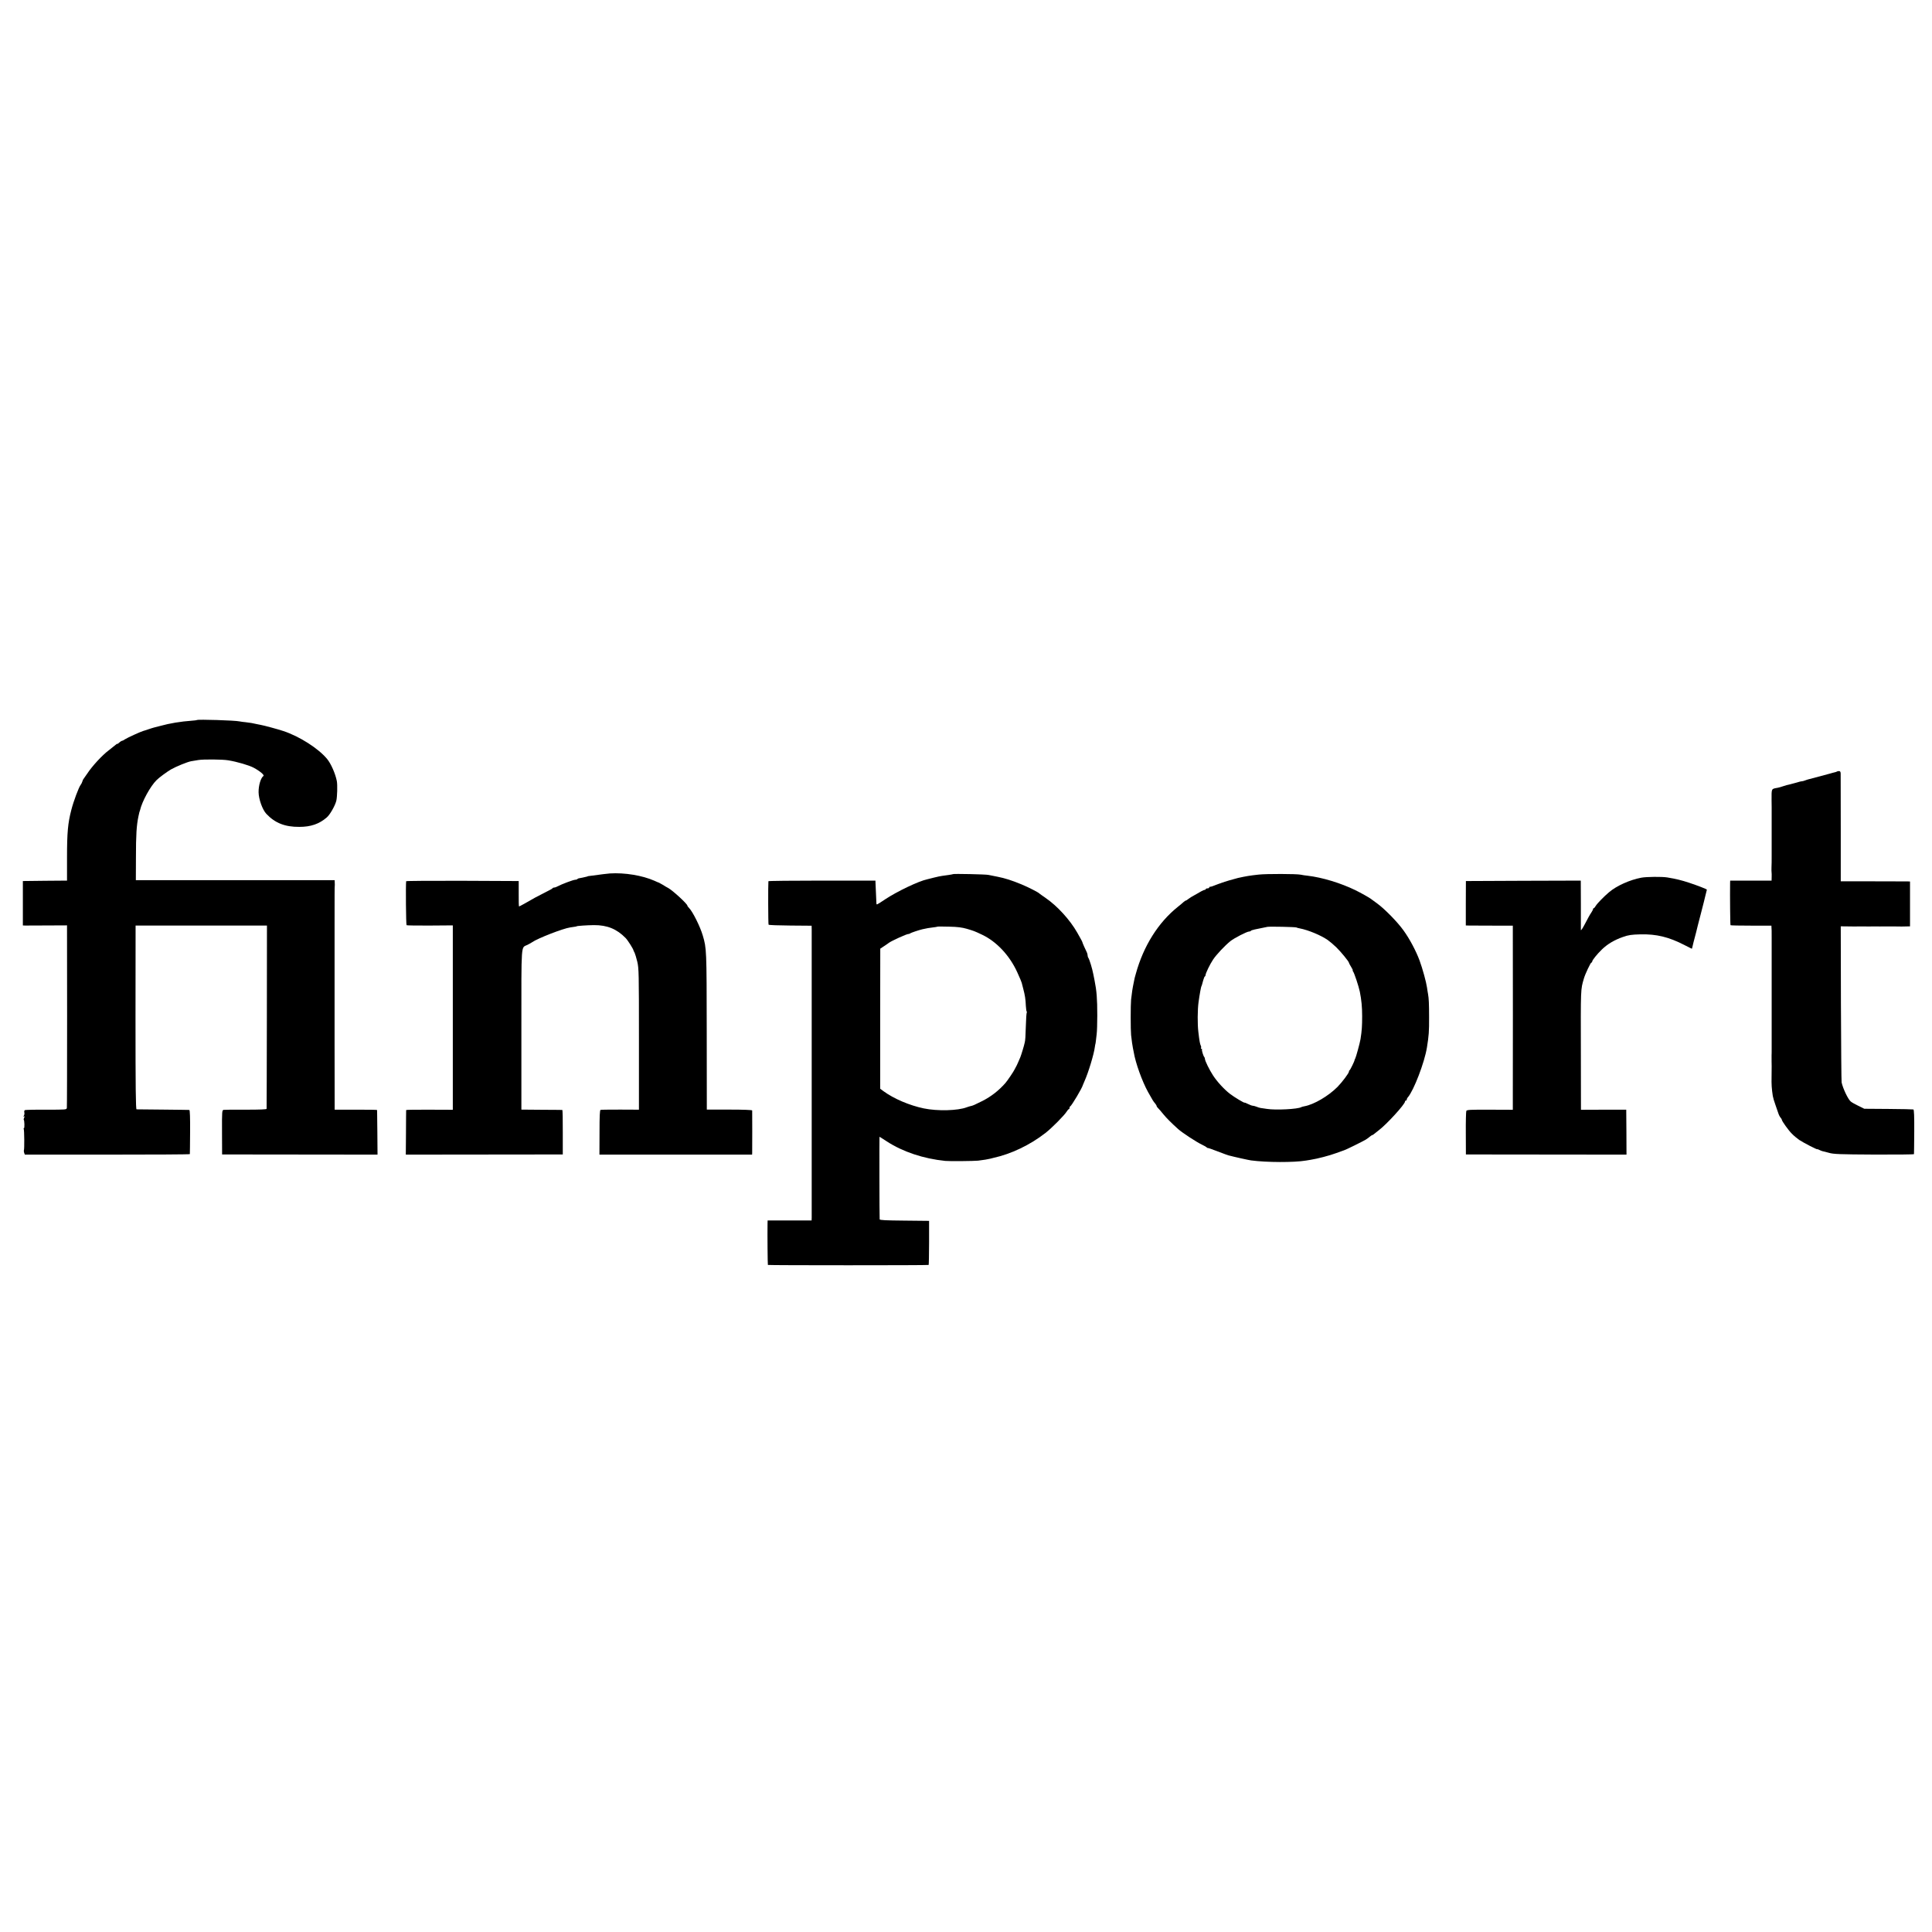 <?xml version="1.0" standalone="no"?>
<!--<!DOCTYPE svg PUBLIC "-//W3C//DTD SVG 20010904//EN"-->
<!-- "http://www.w3.org/TR/2001/REC-SVG-20010904/DTD/svg10.dtd">-->
<svg version="1.0" xmlns="http://www.w3.org/2000/svg"
 width="2240pt" height="2240pt" viewBox="0 0 2240 2240"
 preserveAspectRatio="xMidYMid meet">
<g transform="translate(0,2240) scale(0.1,-0.1)"
fill="#000000" stroke="none">
<path d="M2285 14052 c-2 -2 -30 -6 -62 -8 -127 -9 -255 -30 -363 -60 -30 -8
-64 -17 -74 -19 -11 -3 -42 -12 -70 -22 -28 -9 -53 -18 -56 -18 -29 -8 -185
-79 -212 -97 -14 -10 -30 -18 -35 -18 -5 0 -19 -9 -31 -20 -12 -12 -22 -18
-22 -15 0 3 -6 1 -12 -5 -28 -23 -57 -46 -88 -70 -76 -57 -192 -183 -249 -270
-20 -30 -39 -57 -42 -60 -4 -3 -10 -16 -14 -30 -4 -14 -13 -32 -20 -40 -21
-26 -83 -191 -108 -290 -40 -153 -50 -264 -50 -552 l0 -268 -256 -2 -256 -3 0
-257 0 -258 30 -1 c16 0 132 0 256 1 l226 1 1 -1048 c0 -576 -1 -1057 -3
-1069 -4 -20 -9 -20 -241 -20 -130 1 -241 -2 -246 -5 -6 -4 -9 -16 -6 -27 3
-10 1 -27 -5 -37 -7 -13 -6 -16 3 -10 9 6 9 3 1 -12 -6 -11 -8 -22 -6 -25 9
-8 11 -98 3 -98 -5 0 -6 -4 -3 -10 7 -11 9 -235 2 -247 -2 -4 -1 -17 3 -29 l8
-21 956 0 c526 0 957 2 957 6 1 3 2 120 3 259 1 164 -2 252 -9 253 -5 1 -143
2 -305 4 -162 1 -300 3 -307 3 -9 2 -12 246 -12 1066 l1 1065 761 0 762 0 -1
-1057 c-1 -581 -2 -1062 -3 -1068 -1 -7 -75 -10 -238 -10 -131 1 -247 0 -259
-2 -20 -4 -21 -8 -20 -260 l1 -257 901 -1 901 -1 -2 256 c-1 141 -3 258 -3
261 -1 3 -112 5 -247 4 l-245 0 -1 780 c0 430 0 788 0 796 0 8 0 227 0 485 0
441 0 516 2 533 1 4 1 21 0 37 l-1 30 -1152 0 -1153 0 1 260 c0 271 7 374 29
480 12 55 12 54 15 60 1 3 3 8 4 13 23 100 119 276 191 347 28 29 121 97 167
124 62 35 190 87 233 95 17 3 54 9 84 14 57 10 281 8 346 -3 105 -17 240 -57
294 -85 75 -40 130 -87 115 -97 -31 -22 -57 -110 -56 -188 1 -81 45 -203 90
-251 101 -107 216 -152 382 -151 134 0 231 34 318 109 36 30 96 134 111 193
11 45 15 184 6 230 -17 86 -68 202 -113 256 -100 121 -319 261 -506 323 -55
19 -230 66 -261 71 -11 2 -31 6 -45 9 -52 12 -76 16 -128 22 -29 3 -63 7 -75
10 -53 12 -482 25 -492 16z"/>
<path d="M21298 13455 c-3 -3 -14 -7 -25 -9 -11 -3 -38 -9 -59 -16 -48 -13
-223 -60 -244 -65 -8 -2 -28 -8 -43 -14 -15 -6 -31 -10 -35 -9 -4 1 -33 -6
-64 -16 -31 -9 -69 -19 -83 -22 -14 -2 -45 -11 -69 -19 -23 -8 -51 -16 -62
-18 -80 -15 -74 -4 -74 -147 1 -36 1 -71 1 -77 0 -7 0 -42 0 -78 0 -36 0 -72
0 -80 0 -8 0 -44 0 -80 0 -36 0 -72 0 -80 0 -8 0 -44 0 -80 0 -36 0 -72 0 -80
0 -8 0 -44 0 -80 0 -86 0 -87 -2 -142 -1 -27 0 -52 1 -58 1 -5 2 -29 1 -52
l-1 -43 -240 0 -240 0 -1 -32 c-2 -144 1 -481 5 -485 2 -3 110 -5 239 -5 l235
0 1 -24 c2 -26 2 -26 2 -119 0 -36 0 -72 0 -80 0 -8 0 -44 0 -80 0 -36 0 -72
0 -80 0 -8 0 -44 0 -80 0 -36 0 -72 0 -80 0 -8 0 -44 0 -80 0 -36 0 -72 0 -80
0 -8 0 -44 0 -80 0 -36 0 -72 0 -80 0 -8 0 -44 0 -80 0 -36 0 -72 0 -80 0 -8
0 -44 0 -80 0 -36 0 -72 0 -80 0 -8 0 -44 0 -80 0 -36 0 -72 0 -80 0 -8 0 -44
0 -80 0 -36 0 -72 -1 -80 0 -29 0 -115 1 -127 0 -7 -1 -60 -1 -118 -2 -96 1
-139 14 -226 3 -18 16 -65 31 -105 14 -41 27 -78 29 -84 9 -29 20 -52 32 -65
7 -8 13 -18 13 -23 1 -16 76 -121 116 -161 22 -23 61 -55 85 -72 50 -33 210
-116 210 -108 0 2 10 -1 23 -8 12 -6 29 -13 38 -15 8 -1 42 -10 75 -19 51 -15
120 -18 522 -20 254 -1 463 1 463 5 1 3 2 120 3 260 1 180 -2 255 -10 258 -7
2 -137 5 -291 6 l-278 2 -69 34 c-38 18 -78 41 -88 50 -31 25 -90 149 -106
221 -3 14 -6 427 -8 917 l-2 893 22 0 c11 0 53 -1 91 -1 39 -1 77 -1 85 0 8 0
44 0 80 0 36 -1 72 -1 80 0 8 0 35 0 60 0 25 0 52 -1 60 0 21 1 221 0 229 -1
3 0 26 0 51 1 l45 1 0 260 0 260 -30 1 c-16 0 -197 1 -401 1 l-372 0 0 612
c-1 336 -1 623 -1 639 -1 19 -6 27 -19 27 -10 0 -21 -2 -24 -5z"/>
<path d="M7070 12273 c-29 -2 -92 -10 -235 -29 -11 -1 -21 -3 -22 -4 -3 -3 -2
-2 -58 -15 -22 -5 -43 -9 -47 -9 -3 -1 -10 -4 -14 -8 -4 -5 -15 -8 -25 -8 -21
0 -159 -52 -201 -75 -14 -8 -33 -15 -41 -15 -9 0 -17 -3 -19 -7 -1 -5 -41 -27
-88 -50 -86 -43 -140 -72 -241 -131 -31 -17 -59 -32 -61 -32 -3 0 -5 66 -4
148 l0 147 -652 3 c-359 1 -652 -1 -653 -5 -6 -45 -2 -506 5 -510 5 -3 127 -5
272 -4 l264 2 0 -1069 0 -1069 -270 1 c-149 1 -270 -1 -271 -4 0 -3 -2 -120
-2 -261 l-2 -256 910 1 910 1 0 258 c1 141 -2 257 -5 258 -3 0 -111 2 -240 2
l-235 2 0 929 c0 1032 -6 943 70 981 22 11 47 25 55 31 62 44 357 159 440 171
67 10 75 11 75 13 0 5 120 13 200 14 154 1 265 -44 368 -149 25 -25 91 -129
92 -145 1 -3 6 -15 13 -27 6 -12 20 -59 31 -104 18 -79 19 -127 19 -899 l0
-816 -217 1 c-119 0 -221 -1 -228 -3 -9 -3 -12 -71 -12 -261 l-1 -258 885 0
885 0 1 21 c1 27 1 478 0 491 -1 6 -96 10 -264 10 l-262 0 -1 910 c-1 949 -2
960 -46 1109 -30 103 -117 277 -160 320 -10 10 -18 21 -18 25 0 20 -167 174
-222 205 -13 6 -41 23 -63 37 -22 13 -42 24 -45 25 -3 0 -26 10 -52 22 -140
62 -346 96 -518 85z"/>
<path d="M11049 12265 c-4 -3 -68 -13 -125 -20 -17 -2 -60 -11 -95 -20 -35 -9
-71 -18 -79 -20 -97 -20 -351 -141 -489 -233 -106 -70 -98 -67 -100 -40 -2 39
-9 191 -10 226 l-1 32 -620 0 c-341 0 -620 -3 -621 -7 -4 -35 -3 -497 2 -504
3 -5 116 -9 252 -10 l247 -2 1 -46 c0 -60 0 -3296 0 -3338 l-1 -33 -255 0
-255 0 -1 -37 c-2 -118 1 -476 4 -479 5 -5 1859 -5 1864 0 2 2 5 118 5 258 l0
253 -286 3 c-218 2 -286 5 -287 15 -3 22 -4 957 -2 957 1 0 40 -24 85 -54 187
-121 424 -200 678 -226 45 -5 334 -2 380 3 60 7 121 17 142 23 9 3 25 7 35 9
206 45 424 149 603 288 74 57 223 208 248 250 9 15 20 27 24 27 4 0 8 6 8 14
0 8 3 16 8 18 16 7 140 215 147 248 1 3 9 23 19 45 44 97 110 314 120 397 3
18 5 33 6 33 1 0 3 14 5 30 2 17 6 55 10 85 4 30 7 127 7 215 0 197 -7 286
-32 410 -6 28 -12 59 -14 70 -12 65 -46 175 -58 190 -4 5 -8 17 -8 27 0 10 -4
26 -9 36 -14 26 -54 117 -52 119 0 2 -8 19 -19 38 -11 19 -29 52 -41 73 -83
146 -230 308 -369 403 -36 24 -67 47 -70 50 -11 13 -129 73 -206 105 -114 47
-192 72 -279 89 -62 12 -81 16 -105 21 -27 7 -406 15 -411 9z m161 -634 c81
-24 85 -25 174 -67 170 -80 321 -241 410 -436 35 -77 47 -107 52 -123 1 -5 9
-37 18 -70 19 -71 27 -120 30 -198 2 -31 6 -60 9 -64 4 -3 4 -10 1 -15 -3 -5
-8 -73 -10 -151 -3 -117 -7 -175 -13 -194 -1 -2 -1 -5 -2 -8 -2 -17 -41 -145
-50 -165 -6 -14 -18 -41 -26 -60 -8 -19 -19 -42 -24 -50 -5 -8 -12 -22 -16
-30 -10 -23 -84 -132 -107 -158 -78 -88 -164 -155 -266 -207 -94 -47 -110 -54
-135 -59 -11 -2 -32 -9 -46 -14 -103 -40 -340 -46 -499 -13 -166 35 -345 111
-466 199 l-39 29 0 812 1 812 44 29 c25 17 50 33 55 38 28 22 214 107 229 103
4 -1 13 3 20 8 9 7 102 38 141 47 54 12 77 16 120 21 28 3 52 7 54 9 2 2 63 2
135 0 98 -2 150 -9 206 -25z"/>
<path d="M14595 12260 c-108 -12 -144 -18 -240 -39 -46 -11 -159 -44 -195 -58
-8 -4 -17 -7 -20 -7 -3 -1 -18 -6 -35 -13 -16 -6 -39 -15 -50 -19 -11 -4 -23
-6 -27 -6 -5 1 -8 -2 -8 -8 0 -5 -9 -10 -20 -10 -11 0 -20 -4 -20 -8 0 -5 -6
-9 -12 -9 -11 0 -45 -18 -158 -84 -13 -8 -30 -20 -38 -26 -7 -7 -17 -13 -21
-13 -4 0 -16 -8 -27 -17 -10 -10 -42 -36 -69 -58 -225 -180 -397 -452 -486
-775 -15 -52 -13 -45 -22 -90 -19 -92 -23 -123 -33 -210 -6 -60 -6 -353 0
-410 6 -57 17 -134 21 -150 2 -8 7 -31 10 -50 20 -123 97 -337 165 -460 53
-95 63 -112 83 -134 9 -11 17 -24 17 -29 0 -5 8 -17 18 -26 9 -9 35 -38 57
-66 38 -47 94 -103 175 -176 47 -42 213 -151 275 -180 28 -13 53 -28 56 -32 3
-5 9 -8 13 -7 4 1 48 -14 99 -34 103 -39 127 -48 142 -52 68 -18 230 -54 260
-58 181 -24 499 -25 635 -2 14 3 39 7 55 9 83 13 219 49 295 77 47 17 90 32
95 34 15 3 215 102 250 123 16 10 38 26 49 36 11 9 23 17 27 17 4 0 14 6 21
13 7 6 31 25 52 41 91 68 306 303 306 335 0 6 5 11 10 11 6 0 10 5 10 12 0 6
6 19 14 27 68 80 192 402 220 576 22 136 26 187 25 350 0 157 -3 220 -12 270
-3 17 -9 50 -12 75 -9 64 -51 217 -86 313 -41 111 -115 251 -186 349 -70 98
-214 245 -303 311 -36 26 -69 51 -75 55 -22 17 -114 68 -180 101 -171 83 -384
148 -555 168 -25 2 -61 8 -80 12 -47 10 -398 11 -485 1z m435 -613 c8 -4 26
-9 40 -11 98 -19 243 -79 323 -134 24 -17 69 -55 99 -84 54 -52 148 -167 148
-181 0 -4 11 -25 25 -47 14 -22 22 -40 19 -40 -4 0 -2 -6 3 -12 15 -19 66
-173 79 -236 19 -95 27 -178 27 -282 0 -115 -3 -166 -19 -268 -7 -44 -53 -212
-62 -227 -4 -5 -7 -13 -7 -16 0 -12 -50 -114 -57 -117 -5 -2 -8 -9 -8 -16 0
-18 -79 -123 -134 -179 -105 -105 -271 -203 -381 -223 -16 -3 -32 -7 -37 -10
-38 -24 -298 -37 -398 -21 -30 5 -64 10 -75 11 -11 2 -33 8 -48 15 -16 6 -35
11 -43 11 -8 0 -33 9 -54 20 -22 11 -40 18 -40 16 0 -9 -122 65 -170 102 -67
52 -147 139 -195 212 -44 68 -95 171 -95 194 0 7 -3 16 -7 20 -11 11 -32 79
-27 88 3 4 0 8 -6 8 -6 0 -8 4 -5 10 3 5 2 18 -3 27 -9 17 -16 54 -28 158 -11
88 -10 257 2 345 13 94 29 181 34 188 3 2 2 0 20 65 7 26 16 47 20 47 3 0 7 6
7 13 0 21 51 127 88 182 37 56 137 162 200 213 45 36 193 112 218 112 9 0 18
4 21 9 5 7 47 17 191 45 30 5 318 -1 335 -7z"/>
<path d="M19030 12224 c-133 -25 -287 -94 -375 -169 -58 -49 -137 -130 -153
-157 -9 -16 -20 -28 -24 -28 -4 0 -8 -5 -8 -11 0 -6 -10 -24 -21 -41 -12 -16
-43 -72 -70 -125 -27 -52 -49 -86 -50 -76 0 10 0 143 0 296 l-1 277 -666 -2
-666 -3 -1 -258 0 -257 40 -1 c22 0 145 0 273 -1 l232 0 0 -77 c1 -150 1
-1769 0 -1912 l0 -146 -266 1 c-227 1 -267 -1 -273 -14 -4 -8 -7 -125 -6 -260
l1 -245 931 -1 931 -1 -1 261 -2 260 -262 0 -263 -1 -1 631 c-2 790 -3 760 35
891 14 50 78 185 87 185 5 0 9 5 9 11 0 16 57 87 113 141 65 63 145 110 242
144 68 24 99 28 205 31 186 4 327 -30 510 -124 46 -24 85 -43 86 -43 1 0 5 15
9 33 4 17 9 37 10 42 15 55 48 183 50 196 2 8 17 69 35 135 17 65 33 127 35
137 2 9 11 44 19 78 9 33 16 62 16 64 0 6 -108 48 -205 80 -88 29 -152 45
-255 62 -61 10 -241 8 -300 -3z"/>
</g>
</svg>
